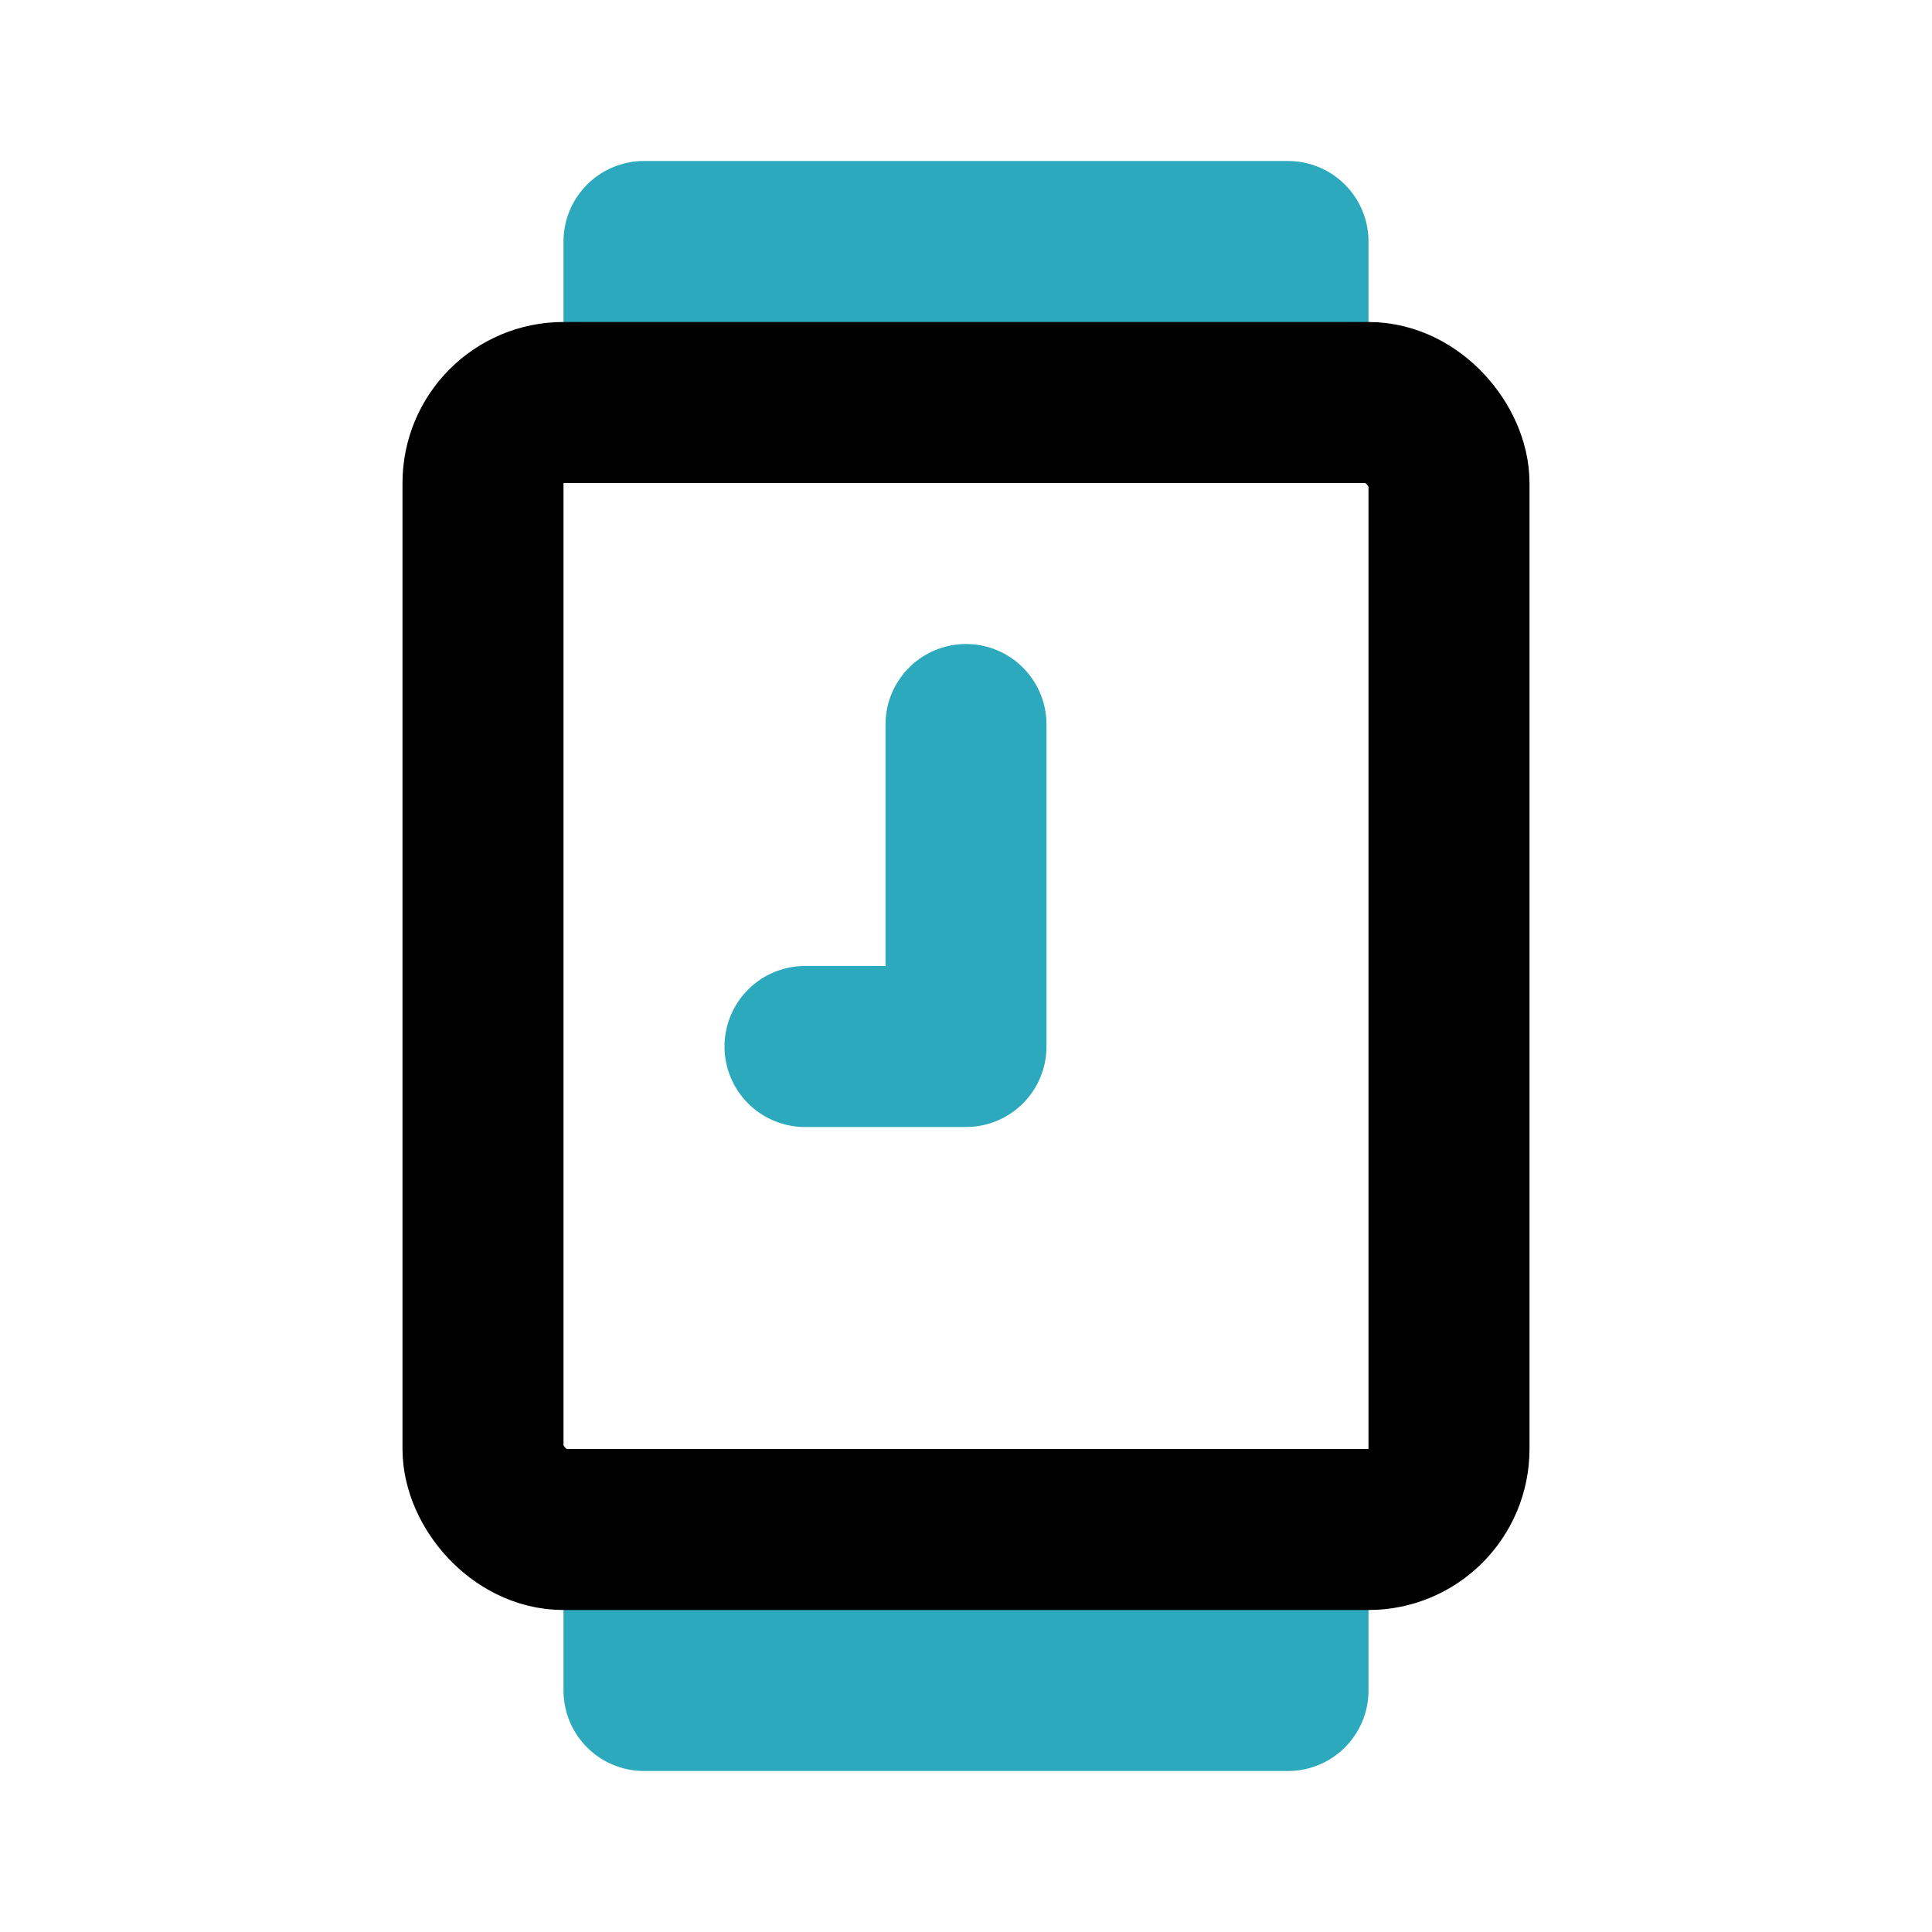 <?xml version="1.0" encoding="utf-8"?>
<svg fill="#000000" width="800px" height="800px" viewBox="0 0 24 24" id="watch-9-o-clock" data-name="Line Color" xmlns="http://www.w3.org/2000/svg" class="icon line-color"><polyline id="secondary" points="12 9 12 13 10 13" style="fill: none; stroke: rgb(44, 169, 188); stroke-linecap: round; stroke-linejoin: round; stroke-width: 2;"></polyline><path id="secondary-2" data-name="secondary" d="M8,3V5h8V3Zm8,18V19H8v2Z" style="fill: none; stroke: rgb(44, 169, 188); stroke-linecap: round; stroke-linejoin: round; stroke-width: 2;"></path><rect id="primary" x="6" y="5" width="12" height="14" rx="1" transform="translate(24 24) rotate(180)" style="fill: none; stroke: rgb(0, 0, 0); stroke-linecap: round; stroke-linejoin: round; stroke-width: 2;"></rect></svg>